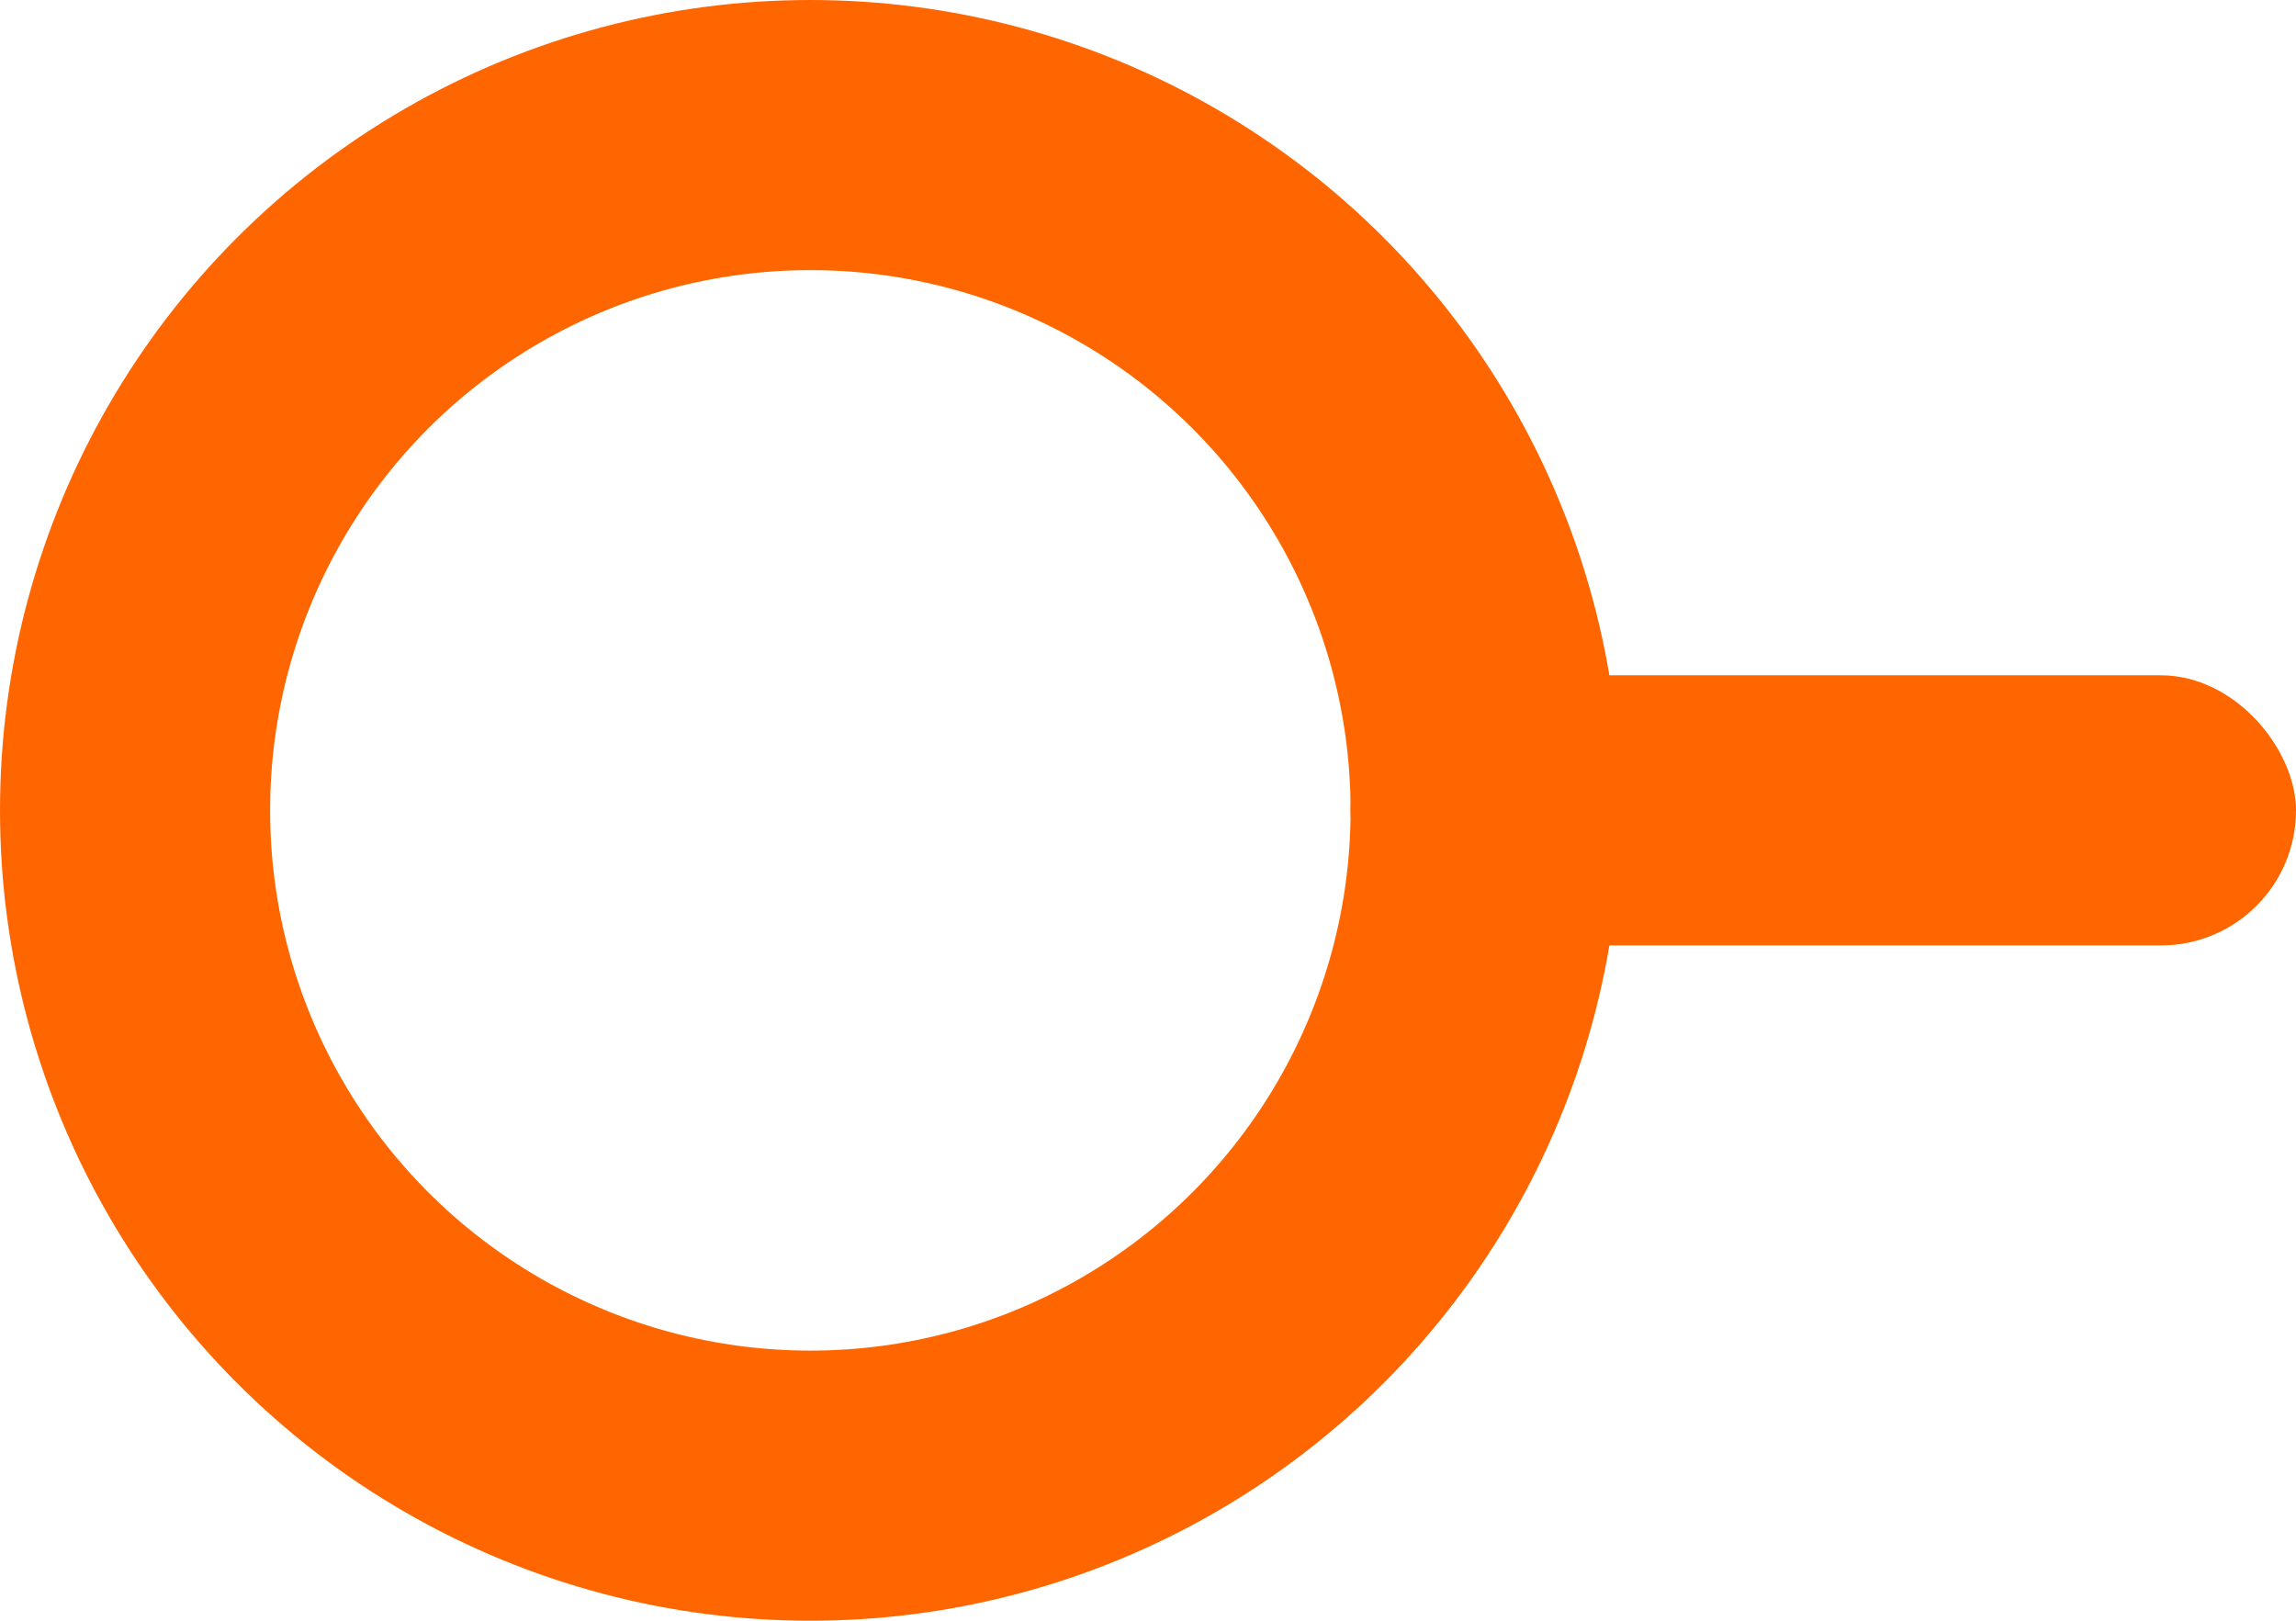 <svg xmlns="http://www.w3.org/2000/svg" width="17" height="12" viewBox="0 0 17 12">
  <defs>
    <style>
      .cls-1 {
        fill: #f60;
      }

      .cls-2 {
        fill: none;
        stroke: #f60;
        stroke-width: 2px;
      }
    </style>
  </defs>
  <rect id="Rounded_Rectangle_1" data-name="Rounded Rectangle 1" class="cls-1" x="10" y="5" width="7" height="2" rx="1" ry="1"/>
  <circle id="Эллипс_2" data-name="Эллипс 2" class="cls-2" cx="6" cy="6" r="5"/>
</svg>